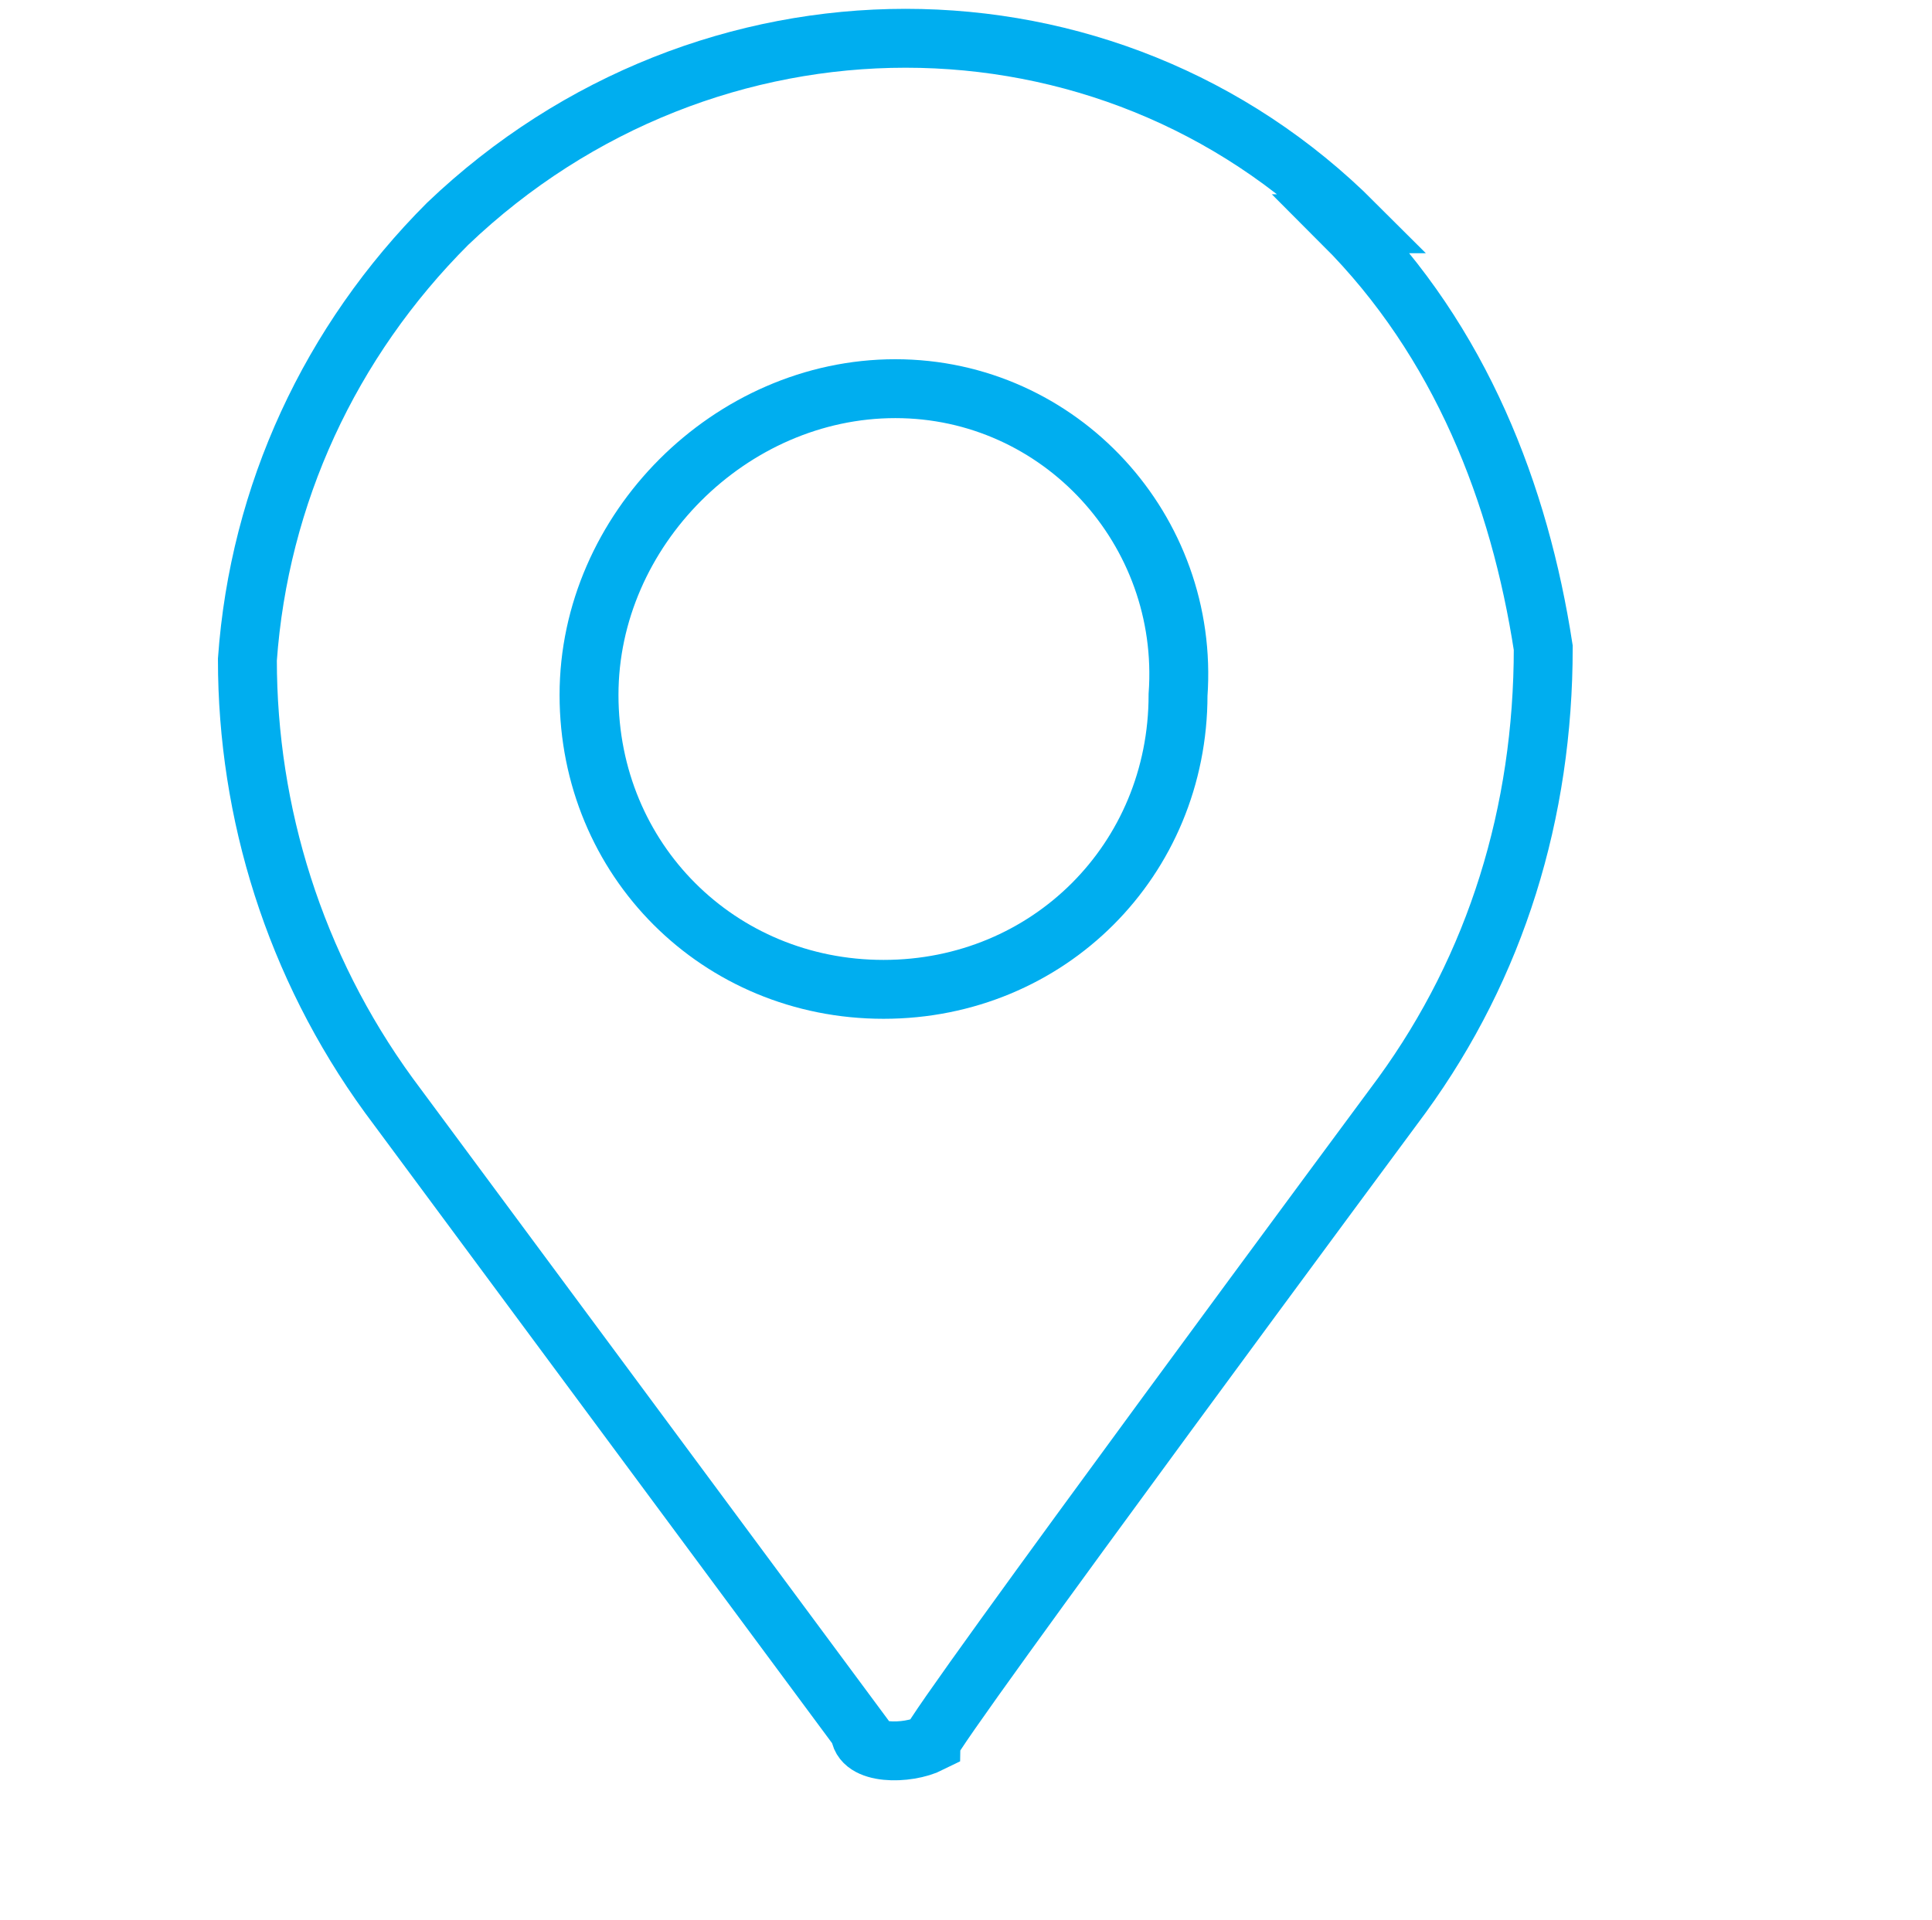 <?xml version="1.0" encoding="UTF-8"?>
<svg id="Layer_8" xmlns="http://www.w3.org/2000/svg" version="1.1" viewBox="0 0 16.4 16.3">
  <!-- Generator: Adobe Illustrator 29.5.0, SVG Export Plug-In . SVG Version: 2.1.0 Build 52)  -->
  <defs>
    <style>
      .st0 {
        fill: none;
        stroke: #00aeef;
        stroke-miterlimit: 10;
        stroke-width: .5px;
      }
    </style>
  </defs>
  <path class="st0" d="M11.5,1.9C9.4-.2,6-.2,3.8,1.9h0c-1,1-1.6,2.3-1.7,3.7,0,1.3.4,2.6,1.2,3.7l4,5.4c0,.2.4.2.6.1h0c0-.1,4-5.5,4-5.5.8-1.1,1.2-2.4,1.2-3.8-.2-1.3-.7-2.6-1.7-3.6Z"/>
  <path class="st0" d="M7.6,3.3c-1.4,0-2.6,1.2-2.6,2.6s1.1,2.5,2.5,2.5,2.5-1.1,2.5-2.5c.1-1.4-1-2.6-2.4-2.6h0Z"/>
</svg>